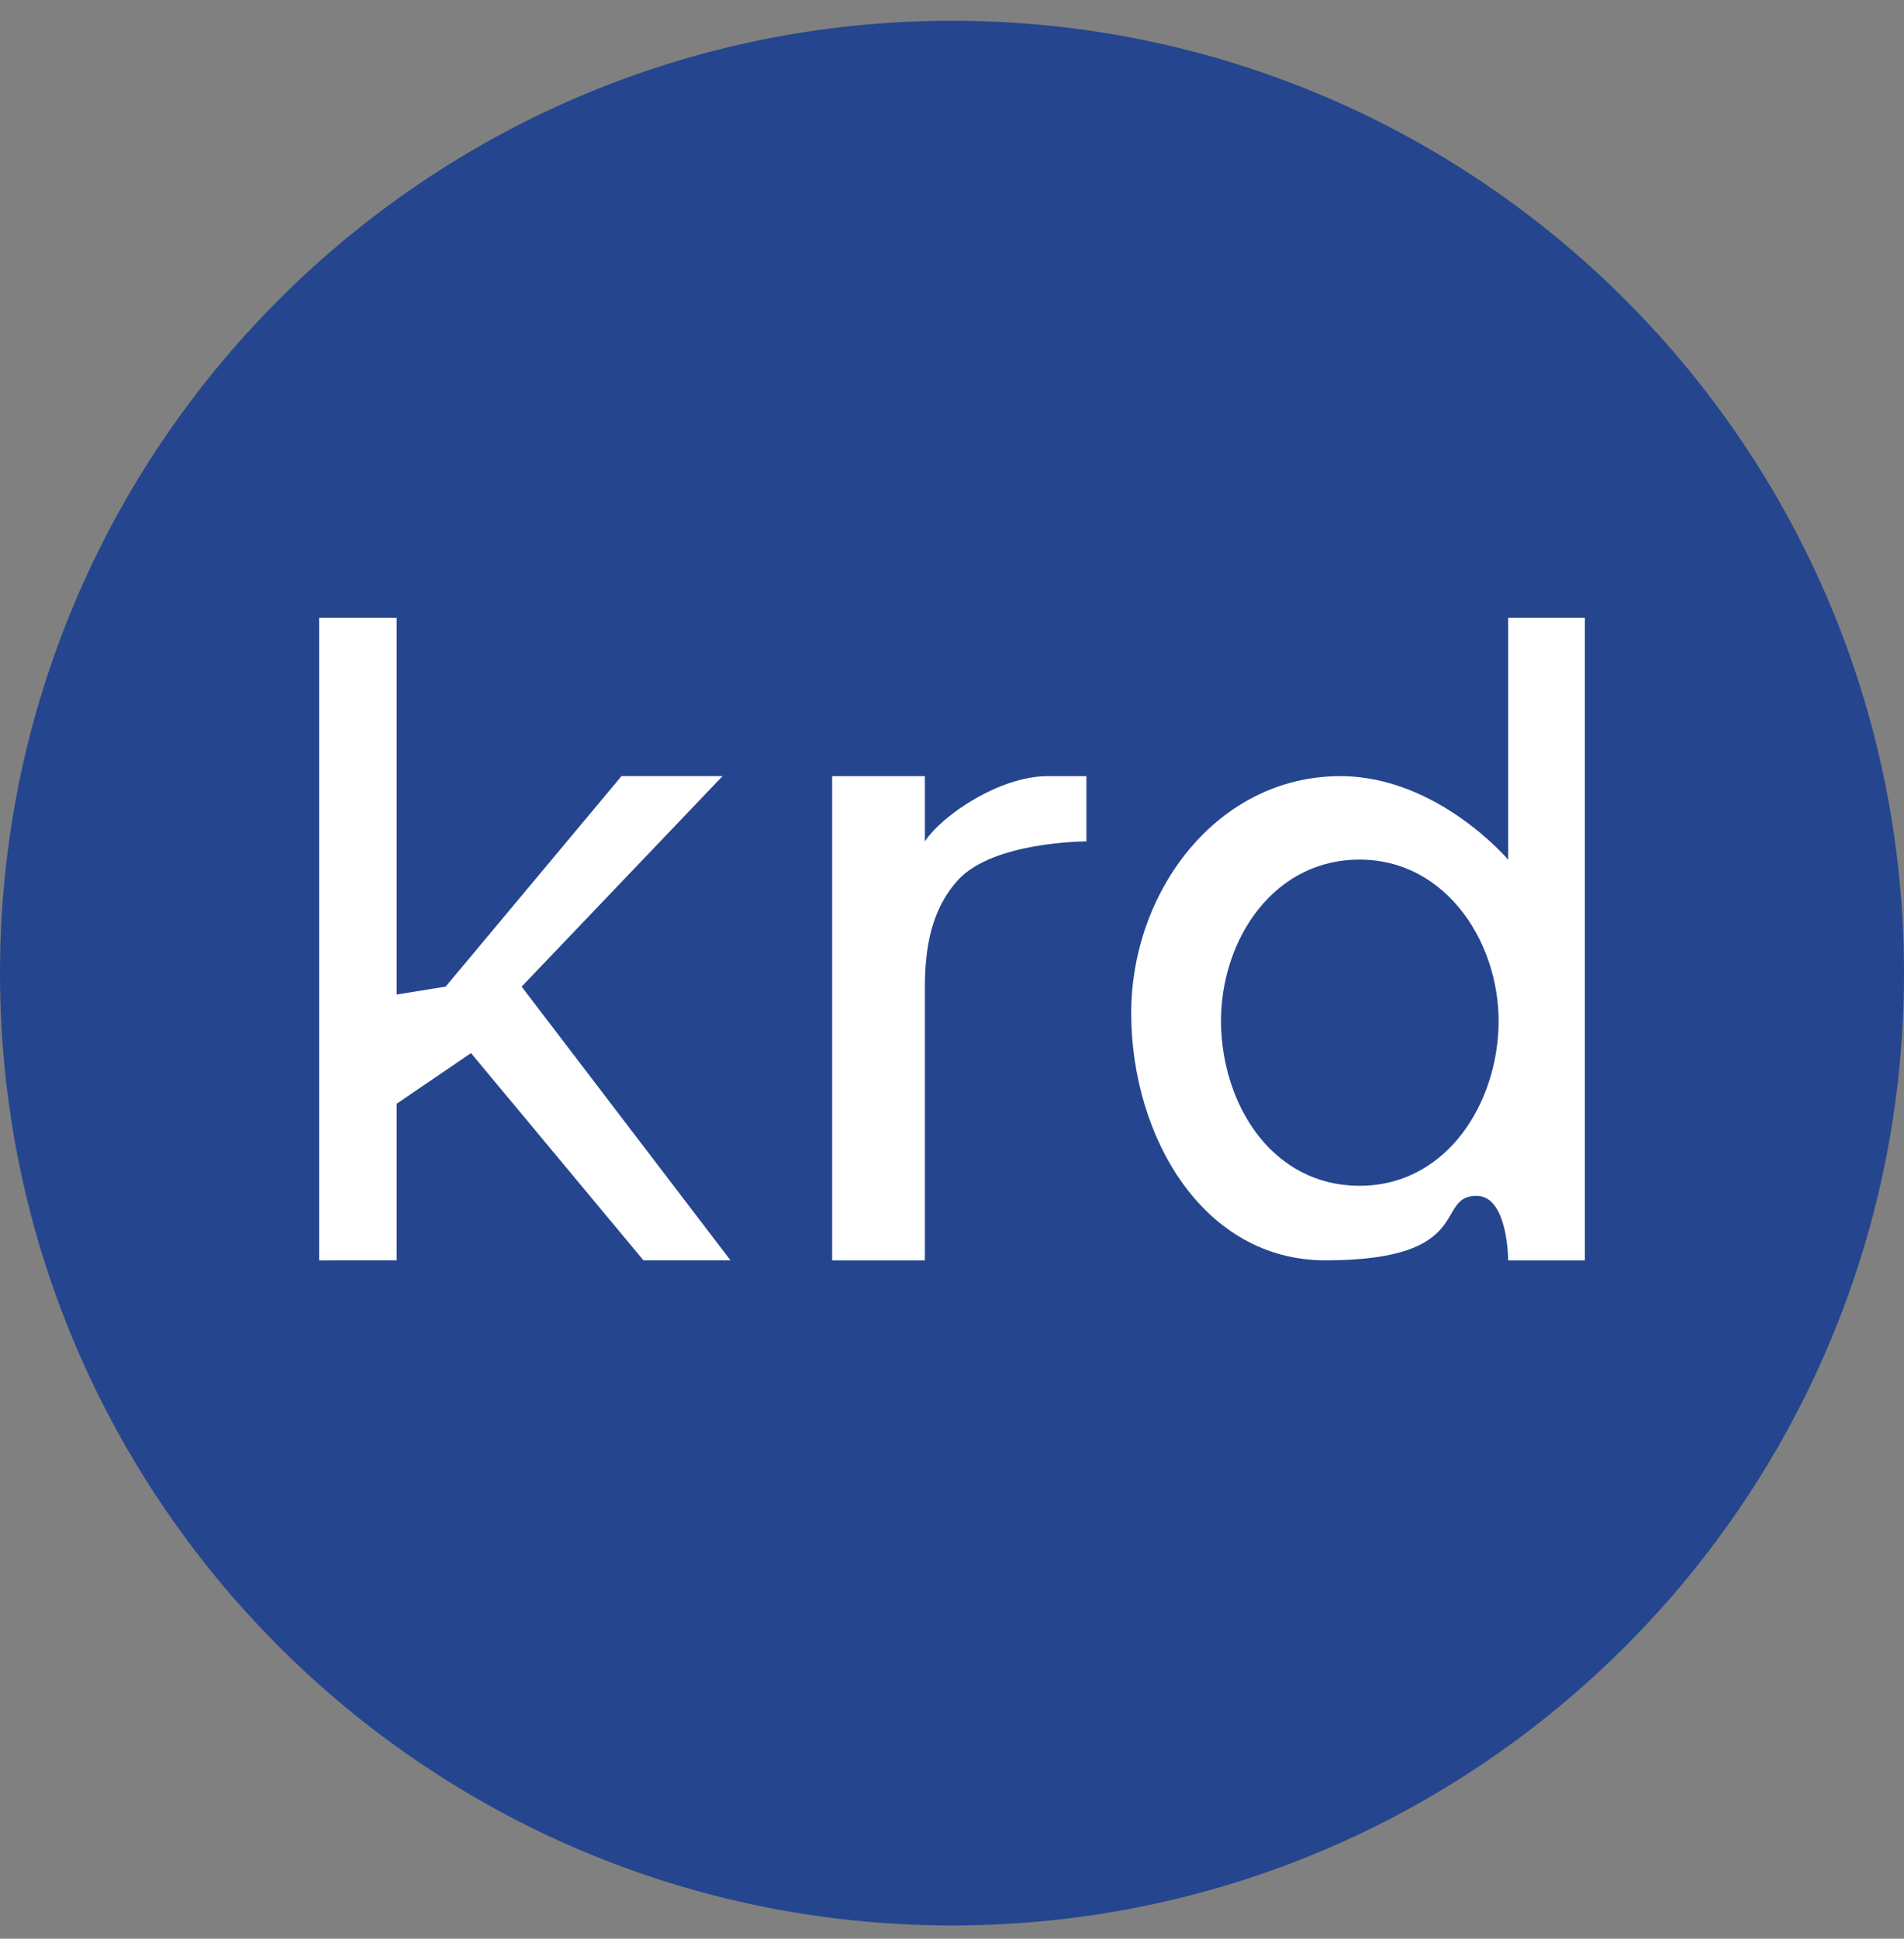 <svg xmlns="http://www.w3.org/2000/svg" width="56" height="57" fill="none" viewBox="0 0 56 57"><rect x="0" y="0" width="56" height="57" fill="#808080" stroke="none"/><g clip-path="url(#a)"><path fill="#25468e" d="M56 28.61c0-15.465-12.536-28-28-28s-28 12.535-28 28c0 15.463 12.536 28 28 28s28-12.537 28-28"/><path fill="#fff" d="M9.386 37.055v-18.89h2.28V29.24l1.442-.233 5.172-6.189h2.972l-5.91 6.19 6.143 8.046h-2.56l-5.072-6.092-2.187 1.489v4.603zM24.475 22.82v14.235h2.727v-8.047c0-1.482.34-2.43.968-3.127 1.034-1.146 3.783-1.143 3.783-1.143v-1.919h-1.144c-1.382 0-3.084 1.127-3.607 1.919v-1.919zM44.358 25.275v-7.11h2.256v18.89h-2.256s0-1.896-.928-1.896c-1.263 0 0 1.896-4.448 1.896-3.596 0-5.692-3.627-5.711-7.222-.02-3.621 2.53-7.014 6.15-7.014 2.855 0 4.937 2.456 4.937 2.456"/><path fill="#25468e" d="M35.92 30.323c.127 2.299 1.553 4.5 4.006 4.54 2.487.038 4.014-2.209 4.143-4.54.139-2.485-1.491-5.09-4.143-5.05-2.62.041-4.141 2.596-4.006 5.05"/></g><defs><clipPath id="a"><path fill="#fff" d="M0 .61h56v56H0z"/></clipPath></defs></svg>